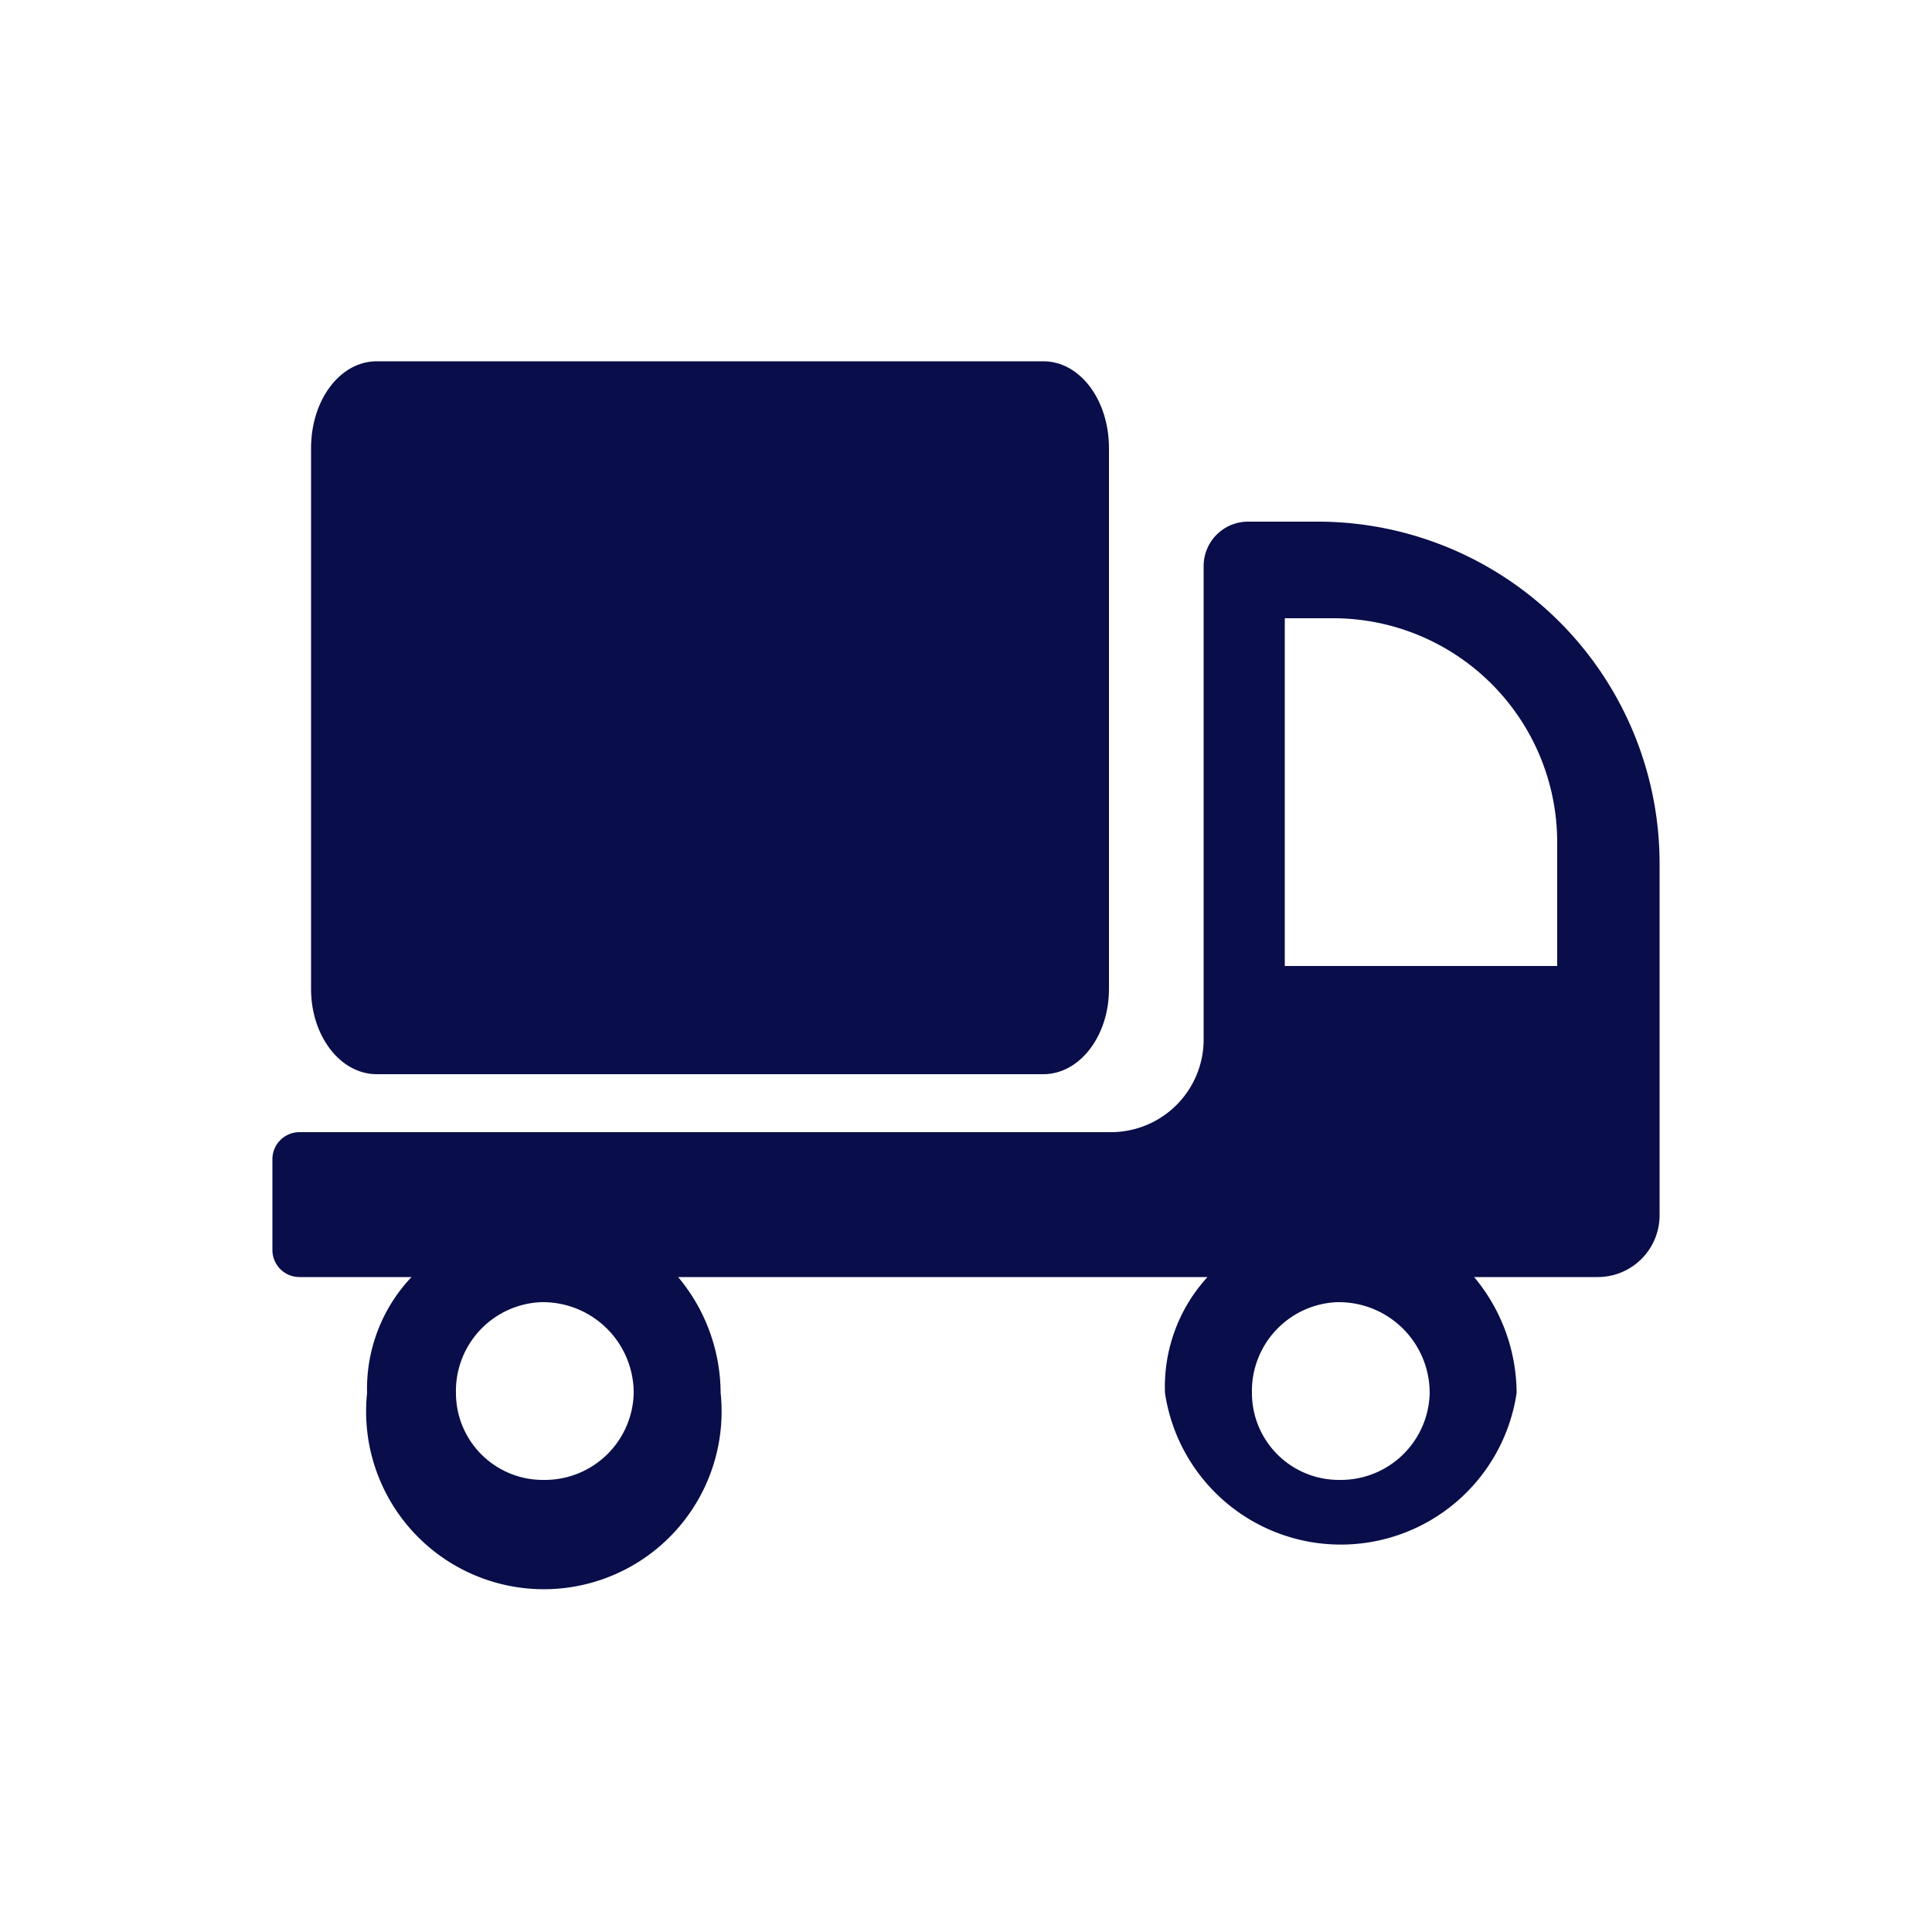 
<svg xmlns="http://www.w3.org/2000/svg"
     class="svg-snoweb svg-theme-light"
     x="0"
     y="0"
     width="100%"
     height="100%"
     viewBox="0 0 100 100"
     preserveAspectRatio="xMidYMid meet"
>
<defs>
    <style>
        
            
            
            
        

        .svg-fill-primary {
            fill: #090D49;
        }

        .svg-fill-secondary {
            fill: #65CDAE;
        }

        .svg-fill-tertiary {
            fill: #E5E7EB;
        }

        .svg-stroke-primary {
            stroke: #090D49;
        }

        .svg-stroke-secondary {
            stroke: #65CDAE;
        }

        .svg-stroke-tertiary {
            stroke: #E5E7EB;
        }
    </style>
</defs>
    <path d="M19.5,55.6H54c1.9,0,3.4-2,3.4-4.4v-28c0-2.5-1.5-4.5-3.4-4.5H19.5c-1.9,0-3.4,2-3.4,4.5v28C16.1,53.6,17.6,55.6,19.5,55.6Z"
      class="svg-fill-primary"/>
<path d="M68.2,27H64.6a2.3,2.3,0,0,0-2.3,2.3V53.9a4.8,4.8,0,0,1-4.8,4.7h-42A1.4,1.4,0,0,0,14.1,60v4.7a1.4,1.4,0,0,0,1.4,1.4h5.8a8.4,8.4,0,0,0-2.3,6,9.2,9.2,0,1,0,18.3,0,9.4,9.4,0,0,0-2.2-6H62.5a8.4,8.4,0,0,0-2.2,6,9.2,9.2,0,0,0,18.2,0,9.4,9.4,0,0,0-2.2-6h6.4a3.2,3.2,0,0,0,3.2-3.2V44.7A17.7,17.7,0,0,0,68.2,27Zm-40,49.6h-.1a4.5,4.5,0,0,1-4.5-4.5A4.6,4.6,0,0,1,28,67.4h.1a4.7,4.7,0,0,1,4.7,4.7A4.6,4.6,0,0,1,28.2,76.6Zm41.2,0h-.1a4.5,4.5,0,0,1-4.5-4.5,4.6,4.6,0,0,1,4.4-4.7h.1A4.7,4.7,0,0,1,74,72.1,4.6,4.6,0,0,1,69.4,76.6ZM80.6,50H66.5V32H69A11.6,11.6,0,0,1,80.6,43.6Z"
      class="svg-fill-primary"/>

</svg>